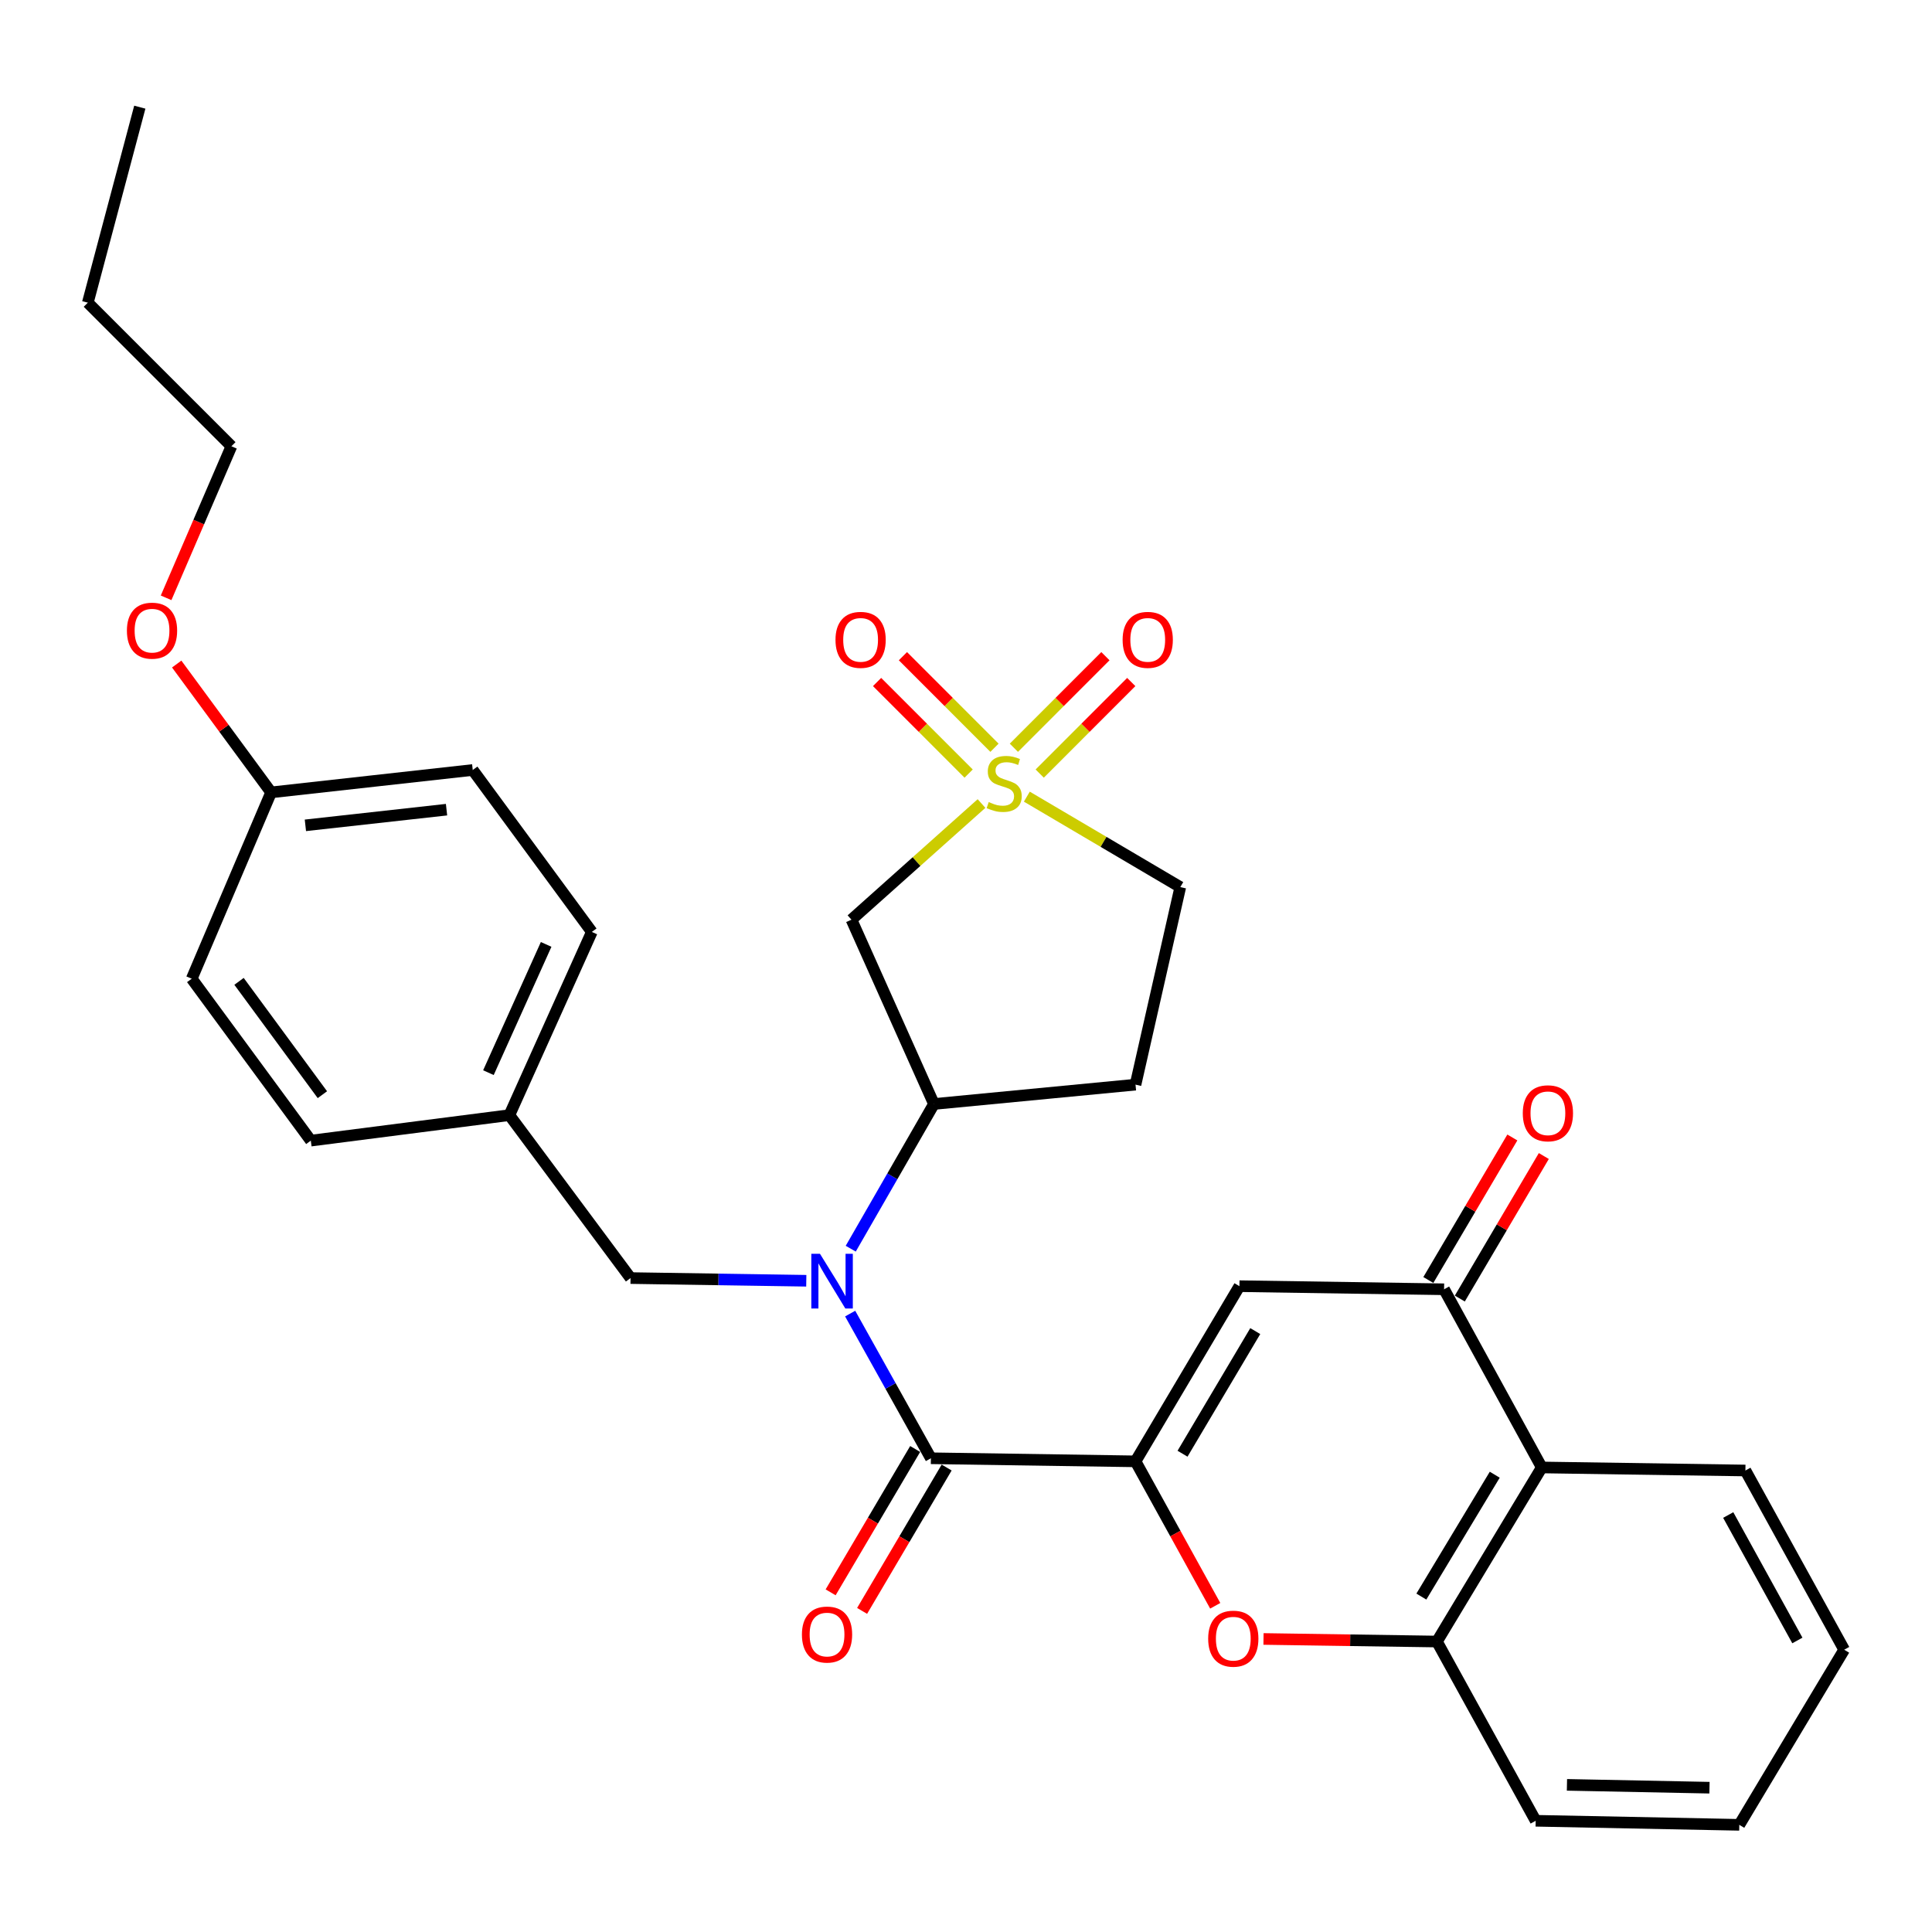 <?xml version='1.0' encoding='iso-8859-1'?>
<svg version='1.1' baseProfile='full'
              xmlns='http://www.w3.org/2000/svg'
                      xmlns:rdkit='http://www.rdkit.org/xml'
                      xmlns:xlink='http://www.w3.org/1999/xlink'
                  xml:space='preserve'
width='1000px' height='1000px' viewBox='0 0 1000 1000'>
<!-- END OF HEADER -->
<rect style='opacity:1.0;fill:#FFFFFF;stroke:none' width='1000' height='1000' x='0' y='0'> </rect>
<path class='bond-6' d='M 508.033,415.906 L 474.378,445.965' style='fill:none;fill-rule:evenodd;stroke:#CCCC00;stroke-width:6px;stroke-linecap:butt;stroke-linejoin:miter;stroke-opacity:1' />
<path class='bond-6' d='M 474.378,445.965 L 440.722,476.024' style='fill:none;fill-rule:evenodd;stroke:#000000;stroke-width:6px;stroke-linecap:butt;stroke-linejoin:miter;stroke-opacity:1' />
<path class='bond-10' d='M 538.157,400.405 L 561.848,376.708' style='fill:none;fill-rule:evenodd;stroke:#CCCC00;stroke-width:6px;stroke-linecap:butt;stroke-linejoin:miter;stroke-opacity:1' />
<path class='bond-10' d='M 561.848,376.708 L 585.539,353.01' style='fill:none;fill-rule:evenodd;stroke:#FF0000;stroke-width:6px;stroke-linecap:butt;stroke-linejoin:miter;stroke-opacity:1' />
<path class='bond-10' d='M 524.783,387.034 L 548.474,363.337' style='fill:none;fill-rule:evenodd;stroke:#CCCC00;stroke-width:6px;stroke-linecap:butt;stroke-linejoin:miter;stroke-opacity:1' />
<path class='bond-10' d='M 548.474,363.337 L 572.165,339.639' style='fill:none;fill-rule:evenodd;stroke:#FF0000;stroke-width:6px;stroke-linecap:butt;stroke-linejoin:miter;stroke-opacity:1' />
<path class='bond-11' d='M 514.742,387.035 L 491.046,363.336' style='fill:none;fill-rule:evenodd;stroke:#CCCC00;stroke-width:6px;stroke-linecap:butt;stroke-linejoin:miter;stroke-opacity:1' />
<path class='bond-11' d='M 491.046,363.336 L 467.35,339.637' style='fill:none;fill-rule:evenodd;stroke:#FF0000;stroke-width:6px;stroke-linecap:butt;stroke-linejoin:miter;stroke-opacity:1' />
<path class='bond-11' d='M 501.368,400.407 L 477.673,376.708' style='fill:none;fill-rule:evenodd;stroke:#CCCC00;stroke-width:6px;stroke-linecap:butt;stroke-linejoin:miter;stroke-opacity:1' />
<path class='bond-11' d='M 477.673,376.708 L 453.977,353.009' style='fill:none;fill-rule:evenodd;stroke:#FF0000;stroke-width:6px;stroke-linecap:butt;stroke-linejoin:miter;stroke-opacity:1' />
<path class='bond-14' d='M 531.488,412.342 L 571.203,435.751' style='fill:none;fill-rule:evenodd;stroke:#CCCC00;stroke-width:6px;stroke-linecap:butt;stroke-linejoin:miter;stroke-opacity:1' />
<path class='bond-14' d='M 571.203,435.751 L 610.918,459.161' style='fill:none;fill-rule:evenodd;stroke:#000000;stroke-width:6px;stroke-linecap:butt;stroke-linejoin:miter;stroke-opacity:1' />
<path class='bond-0' d='M 587.74,756.392 L 481.834,754.795' style='fill:none;fill-rule:evenodd;stroke:#000000;stroke-width:6px;stroke-linecap:butt;stroke-linejoin:miter;stroke-opacity:1' />
<path class='bond-2' d='M 587.74,756.392 L 641.523,665.72' style='fill:none;fill-rule:evenodd;stroke:#000000;stroke-width:6px;stroke-linecap:butt;stroke-linejoin:miter;stroke-opacity:1' />
<path class='bond-2' d='M 612.073,752.439 L 649.722,688.969' style='fill:none;fill-rule:evenodd;stroke:#000000;stroke-width:6px;stroke-linecap:butt;stroke-linejoin:miter;stroke-opacity:1' />
<path class='bond-4' d='M 587.74,756.392 L 608.371,793.773' style='fill:none;fill-rule:evenodd;stroke:#000000;stroke-width:6px;stroke-linecap:butt;stroke-linejoin:miter;stroke-opacity:1' />
<path class='bond-4' d='M 608.371,793.773 L 629.002,831.154' style='fill:none;fill-rule:evenodd;stroke:#FF0000;stroke-width:6px;stroke-linecap:butt;stroke-linejoin:miter;stroke-opacity:1' />
<path class='bond-1' d='M 481.834,754.795 L 460.939,717.352' style='fill:none;fill-rule:evenodd;stroke:#000000;stroke-width:6px;stroke-linecap:butt;stroke-linejoin:miter;stroke-opacity:1' />
<path class='bond-1' d='M 460.939,717.352 L 440.044,679.909' style='fill:none;fill-rule:evenodd;stroke:#0000FF;stroke-width:6px;stroke-linecap:butt;stroke-linejoin:miter;stroke-opacity:1' />
<path class='bond-15' d='M 473.689,749.991 L 451.811,787.091' style='fill:none;fill-rule:evenodd;stroke:#000000;stroke-width:6px;stroke-linecap:butt;stroke-linejoin:miter;stroke-opacity:1' />
<path class='bond-15' d='M 451.811,787.091 L 429.932,824.191' style='fill:none;fill-rule:evenodd;stroke:#FF0000;stroke-width:6px;stroke-linecap:butt;stroke-linejoin:miter;stroke-opacity:1' />
<path class='bond-15' d='M 489.979,759.598 L 468.101,796.698' style='fill:none;fill-rule:evenodd;stroke:#000000;stroke-width:6px;stroke-linecap:butt;stroke-linejoin:miter;stroke-opacity:1' />
<path class='bond-15' d='M 468.101,796.698 L 446.222,833.798' style='fill:none;fill-rule:evenodd;stroke:#FF0000;stroke-width:6px;stroke-linecap:butt;stroke-linejoin:miter;stroke-opacity:1' />
<path class='bond-5' d='M 641.523,665.72 L 747.451,667.328' style='fill:none;fill-rule:evenodd;stroke:#000000;stroke-width:6px;stroke-linecap:butt;stroke-linejoin:miter;stroke-opacity:1' />
<path class='bond-3' d='M 440.341,646.32 L 461.876,608.872' style='fill:none;fill-rule:evenodd;stroke:#0000FF;stroke-width:6px;stroke-linecap:butt;stroke-linejoin:miter;stroke-opacity:1' />
<path class='bond-3' d='M 461.876,608.872 L 483.41,571.424' style='fill:none;fill-rule:evenodd;stroke:#000000;stroke-width:6px;stroke-linecap:butt;stroke-linejoin:miter;stroke-opacity:1' />
<path class='bond-13' d='M 417.33,662.921 L 371.849,662.224' style='fill:none;fill-rule:evenodd;stroke:#0000FF;stroke-width:6px;stroke-linecap:butt;stroke-linejoin:miter;stroke-opacity:1' />
<path class='bond-13' d='M 371.849,662.224 L 326.369,661.528' style='fill:none;fill-rule:evenodd;stroke:#000000;stroke-width:6px;stroke-linecap:butt;stroke-linejoin:miter;stroke-opacity:1' />
<path class='bond-9' d='M 653.986,848.325 L 698.869,848.992' style='fill:none;fill-rule:evenodd;stroke:#FF0000;stroke-width:6px;stroke-linecap:butt;stroke-linejoin:miter;stroke-opacity:1' />
<path class='bond-9' d='M 698.869,848.992 L 743.752,849.658' style='fill:none;fill-rule:evenodd;stroke:#000000;stroke-width:6px;stroke-linecap:butt;stroke-linejoin:miter;stroke-opacity:1' />
<path class='bond-16' d='M 755.597,672.129 L 777.338,635.244' style='fill:none;fill-rule:evenodd;stroke:#000000;stroke-width:6px;stroke-linecap:butt;stroke-linejoin:miter;stroke-opacity:1' />
<path class='bond-16' d='M 777.338,635.244 L 799.078,598.359' style='fill:none;fill-rule:evenodd;stroke:#FF0000;stroke-width:6px;stroke-linecap:butt;stroke-linejoin:miter;stroke-opacity:1' />
<path class='bond-16' d='M 739.304,662.526 L 761.045,625.641' style='fill:none;fill-rule:evenodd;stroke:#000000;stroke-width:6px;stroke-linecap:butt;stroke-linejoin:miter;stroke-opacity:1' />
<path class='bond-16' d='M 761.045,625.641 L 782.786,588.756' style='fill:none;fill-rule:evenodd;stroke:#FF0000;stroke-width:6px;stroke-linecap:butt;stroke-linejoin:miter;stroke-opacity:1' />
<path class='bond-33' d='M 747.451,667.328 L 798.019,759.554' style='fill:none;fill-rule:evenodd;stroke:#000000;stroke-width:6px;stroke-linecap:butt;stroke-linejoin:miter;stroke-opacity:1' />
<path class='bond-7' d='M 440.722,476.024 L 483.41,571.424' style='fill:none;fill-rule:evenodd;stroke:#000000;stroke-width:6px;stroke-linecap:butt;stroke-linejoin:miter;stroke-opacity:1' />
<path class='bond-31' d='M 483.41,571.424 L 587.74,561.411' style='fill:none;fill-rule:evenodd;stroke:#000000;stroke-width:6px;stroke-linecap:butt;stroke-linejoin:miter;stroke-opacity:1' />
<path class='bond-8' d='M 798.019,759.554 L 743.752,849.658' style='fill:none;fill-rule:evenodd;stroke:#000000;stroke-width:6px;stroke-linecap:butt;stroke-linejoin:miter;stroke-opacity:1' />
<path class='bond-8' d='M 773.678,763.313 L 735.692,826.386' style='fill:none;fill-rule:evenodd;stroke:#000000;stroke-width:6px;stroke-linecap:butt;stroke-linejoin:miter;stroke-opacity:1' />
<path class='bond-23' d='M 798.019,759.554 L 903.421,761.13' style='fill:none;fill-rule:evenodd;stroke:#000000;stroke-width:6px;stroke-linecap:butt;stroke-linejoin:miter;stroke-opacity:1' />
<path class='bond-25' d='M 743.752,849.658 L 794.867,942.431' style='fill:none;fill-rule:evenodd;stroke:#000000;stroke-width:6px;stroke-linecap:butt;stroke-linejoin:miter;stroke-opacity:1' />
<path class='bond-12' d='M 587.74,561.411 L 610.918,459.161' style='fill:none;fill-rule:evenodd;stroke:#000000;stroke-width:6px;stroke-linecap:butt;stroke-linejoin:miter;stroke-opacity:1' />
<path class='bond-17' d='M 326.369,661.528 L 263.655,577.192' style='fill:none;fill-rule:evenodd;stroke:#000000;stroke-width:6px;stroke-linecap:butt;stroke-linejoin:miter;stroke-opacity:1' />
<path class='bond-19' d='M 263.655,577.192 L 160.88,590.388' style='fill:none;fill-rule:evenodd;stroke:#000000;stroke-width:6px;stroke-linecap:butt;stroke-linejoin:miter;stroke-opacity:1' />
<path class='bond-20' d='M 263.655,577.192 L 306.333,482.359' style='fill:none;fill-rule:evenodd;stroke:#000000;stroke-width:6px;stroke-linecap:butt;stroke-linejoin:miter;stroke-opacity:1' />
<path class='bond-20' d='M 252.811,555.206 L 282.685,488.823' style='fill:none;fill-rule:evenodd;stroke:#000000;stroke-width:6px;stroke-linecap:butt;stroke-linejoin:miter;stroke-opacity:1' />
<path class='bond-18' d='M 140.329,410.137 L 244.691,398.549' style='fill:none;fill-rule:evenodd;stroke:#000000;stroke-width:6px;stroke-linecap:butt;stroke-linejoin:miter;stroke-opacity:1' />
<path class='bond-18' d='M 158.07,427.195 L 231.123,419.083' style='fill:none;fill-rule:evenodd;stroke:#000000;stroke-width:6px;stroke-linecap:butt;stroke-linejoin:miter;stroke-opacity:1' />
<path class='bond-24' d='M 140.329,410.137 L 115.894,376.923' style='fill:none;fill-rule:evenodd;stroke:#000000;stroke-width:6px;stroke-linecap:butt;stroke-linejoin:miter;stroke-opacity:1' />
<path class='bond-24' d='M 115.894,376.923 L 91.459,343.708' style='fill:none;fill-rule:evenodd;stroke:#FF0000;stroke-width:6px;stroke-linecap:butt;stroke-linejoin:miter;stroke-opacity:1' />
<path class='bond-32' d='M 140.329,410.137 L 99.238,506.577' style='fill:none;fill-rule:evenodd;stroke:#000000;stroke-width:6px;stroke-linecap:butt;stroke-linejoin:miter;stroke-opacity:1' />
<path class='bond-22' d='M 160.88,590.388 L 99.238,506.577' style='fill:none;fill-rule:evenodd;stroke:#000000;stroke-width:6px;stroke-linecap:butt;stroke-linejoin:miter;stroke-opacity:1' />
<path class='bond-22' d='M 166.868,566.611 L 123.719,507.944' style='fill:none;fill-rule:evenodd;stroke:#000000;stroke-width:6px;stroke-linecap:butt;stroke-linejoin:miter;stroke-opacity:1' />
<path class='bond-21' d='M 306.333,482.359 L 244.691,398.549' style='fill:none;fill-rule:evenodd;stroke:#000000;stroke-width:6px;stroke-linecap:butt;stroke-linejoin:miter;stroke-opacity:1' />
<path class='bond-34' d='M 903.421,761.13 L 954.545,853.893' style='fill:none;fill-rule:evenodd;stroke:#000000;stroke-width:6px;stroke-linecap:butt;stroke-linejoin:miter;stroke-opacity:1' />
<path class='bond-34' d='M 894.526,784.173 L 930.314,849.107' style='fill:none;fill-rule:evenodd;stroke:#000000;stroke-width:6px;stroke-linecap:butt;stroke-linejoin:miter;stroke-opacity:1' />
<path class='bond-26' d='M 85.975,309.431 L 102.877,270.205' style='fill:none;fill-rule:evenodd;stroke:#FF0000;stroke-width:6px;stroke-linecap:butt;stroke-linejoin:miter;stroke-opacity:1' />
<path class='bond-26' d='M 102.877,270.205 L 119.778,230.979' style='fill:none;fill-rule:evenodd;stroke:#000000;stroke-width:6px;stroke-linecap:butt;stroke-linejoin:miter;stroke-opacity:1' />
<path class='bond-29' d='M 794.867,942.431 L 900.258,944.533' style='fill:none;fill-rule:evenodd;stroke:#000000;stroke-width:6px;stroke-linecap:butt;stroke-linejoin:miter;stroke-opacity:1' />
<path class='bond-29' d='M 811.052,923.839 L 884.826,925.309' style='fill:none;fill-rule:evenodd;stroke:#000000;stroke-width:6px;stroke-linecap:butt;stroke-linejoin:miter;stroke-opacity:1' />
<path class='bond-27' d='M 119.778,230.979 L 45.455,156.667' style='fill:none;fill-rule:evenodd;stroke:#000000;stroke-width:6px;stroke-linecap:butt;stroke-linejoin:miter;stroke-opacity:1' />
<path class='bond-30' d='M 45.455,156.667 L 72.362,55.467' style='fill:none;fill-rule:evenodd;stroke:#000000;stroke-width:6px;stroke-linecap:butt;stroke-linejoin:miter;stroke-opacity:1' />
<path class='bond-28' d='M 954.545,853.893 L 900.258,944.533' style='fill:none;fill-rule:evenodd;stroke:#000000;stroke-width:6px;stroke-linecap:butt;stroke-linejoin:miter;stroke-opacity:1' />
<path  class='atom-0' d='M 511.763 415.15
Q 512.083 415.27, 513.403 415.83
Q 514.723 416.39, 516.163 416.75
Q 517.643 417.07, 519.083 417.07
Q 521.763 417.07, 523.323 415.79
Q 524.883 414.47, 524.883 412.19
Q 524.883 410.63, 524.083 409.67
Q 523.323 408.71, 522.123 408.19
Q 520.923 407.67, 518.923 407.07
Q 516.403 406.31, 514.883 405.59
Q 513.403 404.87, 512.323 403.35
Q 511.283 401.83, 511.283 399.27
Q 511.283 395.71, 513.683 393.51
Q 516.123 391.31, 520.923 391.31
Q 524.203 391.31, 527.923 392.87
L 527.003 395.95
Q 523.603 394.55, 521.043 394.55
Q 518.283 394.55, 516.763 395.71
Q 515.243 396.83, 515.283 398.79
Q 515.283 400.31, 516.043 401.23
Q 516.843 402.15, 517.963 402.67
Q 519.123 403.19, 521.043 403.79
Q 523.603 404.59, 525.123 405.39
Q 526.643 406.19, 527.723 407.83
Q 528.843 409.43, 528.843 412.19
Q 528.843 416.11, 526.203 418.23
Q 523.603 420.31, 519.243 420.31
Q 516.723 420.31, 514.803 419.75
Q 512.923 419.23, 510.683 418.31
L 511.763 415.15
' fill='#CCCC00'/>
<path  class='atom-4' d='M 424.418 648.965
L 433.698 663.965
Q 434.618 665.445, 436.098 668.125
Q 437.578 670.805, 437.658 670.965
L 437.658 648.965
L 441.418 648.965
L 441.418 677.285
L 437.538 677.285
L 427.578 660.885
Q 426.418 658.965, 425.178 656.765
Q 423.978 654.565, 423.618 653.885
L 423.618 677.285
L 419.938 677.285
L 419.938 648.965
L 424.418 648.965
' fill='#0000FF'/>
<path  class='atom-5' d='M 625.35 848.173
Q 625.35 841.373, 628.71 837.573
Q 632.07 833.773, 638.35 833.773
Q 644.63 833.773, 647.99 837.573
Q 651.35 841.373, 651.35 848.173
Q 651.35 855.053, 647.95 858.973
Q 644.55 862.853, 638.35 862.853
Q 632.11 862.853, 628.71 858.973
Q 625.35 855.093, 625.35 848.173
M 638.35 859.653
Q 642.67 859.653, 644.99 856.773
Q 647.35 853.853, 647.35 848.173
Q 647.35 842.613, 644.99 839.813
Q 642.67 836.973, 638.35 836.973
Q 634.03 836.973, 631.67 839.773
Q 629.35 842.573, 629.35 848.173
Q 629.35 853.893, 631.67 856.773
Q 634.03 859.653, 638.35 859.653
' fill='#FF0000'/>
<path  class='atom-11' d='M 581.065 331.187
Q 581.065 324.387, 584.425 320.587
Q 587.785 316.787, 594.065 316.787
Q 600.345 316.787, 603.705 320.587
Q 607.065 324.387, 607.065 331.187
Q 607.065 338.067, 603.665 341.987
Q 600.265 345.867, 594.065 345.867
Q 587.825 345.867, 584.425 341.987
Q 581.065 338.107, 581.065 331.187
M 594.065 342.667
Q 598.385 342.667, 600.705 339.787
Q 603.065 336.867, 603.065 331.187
Q 603.065 325.627, 600.705 322.827
Q 598.385 319.987, 594.065 319.987
Q 589.745 319.987, 587.385 322.787
Q 585.065 325.587, 585.065 331.187
Q 585.065 336.907, 587.385 339.787
Q 589.745 342.667, 594.065 342.667
' fill='#FF0000'/>
<path  class='atom-12' d='M 432.45 331.187
Q 432.45 324.387, 435.81 320.587
Q 439.17 316.787, 445.45 316.787
Q 451.73 316.787, 455.09 320.587
Q 458.45 324.387, 458.45 331.187
Q 458.45 338.067, 455.05 341.987
Q 451.65 345.867, 445.45 345.867
Q 439.21 345.867, 435.81 341.987
Q 432.45 338.107, 432.45 331.187
M 445.45 342.667
Q 449.77 342.667, 452.09 339.787
Q 454.45 336.867, 454.45 331.187
Q 454.45 325.627, 452.09 322.827
Q 449.77 319.987, 445.45 319.987
Q 441.13 319.987, 438.77 322.787
Q 436.45 325.587, 436.45 331.187
Q 436.45 336.907, 438.77 339.787
Q 441.13 342.667, 445.45 342.667
' fill='#FF0000'/>
<path  class='atom-16' d='M 415.072 846.04
Q 415.072 839.24, 418.432 835.44
Q 421.792 831.64, 428.072 831.64
Q 434.352 831.64, 437.712 835.44
Q 441.072 839.24, 441.072 846.04
Q 441.072 852.92, 437.672 856.84
Q 434.272 860.72, 428.072 860.72
Q 421.832 860.72, 418.432 856.84
Q 415.072 852.96, 415.072 846.04
M 428.072 857.52
Q 432.392 857.52, 434.712 854.64
Q 437.072 851.72, 437.072 846.04
Q 437.072 840.48, 434.712 837.68
Q 432.392 834.84, 428.072 834.84
Q 423.752 834.84, 421.392 837.64
Q 419.072 840.44, 419.072 846.04
Q 419.072 851.76, 421.392 854.64
Q 423.752 857.52, 428.072 857.52
' fill='#FF0000'/>
<path  class='atom-17' d='M 788.192 576.232
Q 788.192 569.432, 791.552 565.632
Q 794.912 561.832, 801.192 561.832
Q 807.472 561.832, 810.832 565.632
Q 814.192 569.432, 814.192 576.232
Q 814.192 583.112, 810.792 587.032
Q 807.392 590.912, 801.192 590.912
Q 794.952 590.912, 791.552 587.032
Q 788.192 583.152, 788.192 576.232
M 801.192 587.712
Q 805.512 587.712, 807.832 584.832
Q 810.192 581.912, 810.192 576.232
Q 810.192 570.672, 807.832 567.872
Q 805.512 565.032, 801.192 565.032
Q 796.872 565.032, 794.512 567.832
Q 792.192 570.632, 792.192 576.232
Q 792.192 581.952, 794.512 584.832
Q 796.872 587.712, 801.192 587.712
' fill='#FF0000'/>
<path  class='atom-25' d='M 65.687 326.428
Q 65.687 319.628, 69.047 315.828
Q 72.407 312.028, 78.687 312.028
Q 84.967 312.028, 88.327 315.828
Q 91.687 319.628, 91.687 326.428
Q 91.687 333.308, 88.287 337.228
Q 84.887 341.108, 78.687 341.108
Q 72.447 341.108, 69.047 337.228
Q 65.687 333.348, 65.687 326.428
M 78.687 337.908
Q 83.007 337.908, 85.327 335.028
Q 87.687 332.108, 87.687 326.428
Q 87.687 320.868, 85.327 318.068
Q 83.007 315.228, 78.687 315.228
Q 74.367 315.228, 72.007 318.028
Q 69.687 320.828, 69.687 326.428
Q 69.687 332.148, 72.007 335.028
Q 74.367 337.908, 78.687 337.908
' fill='#FF0000'/>
</svg>
